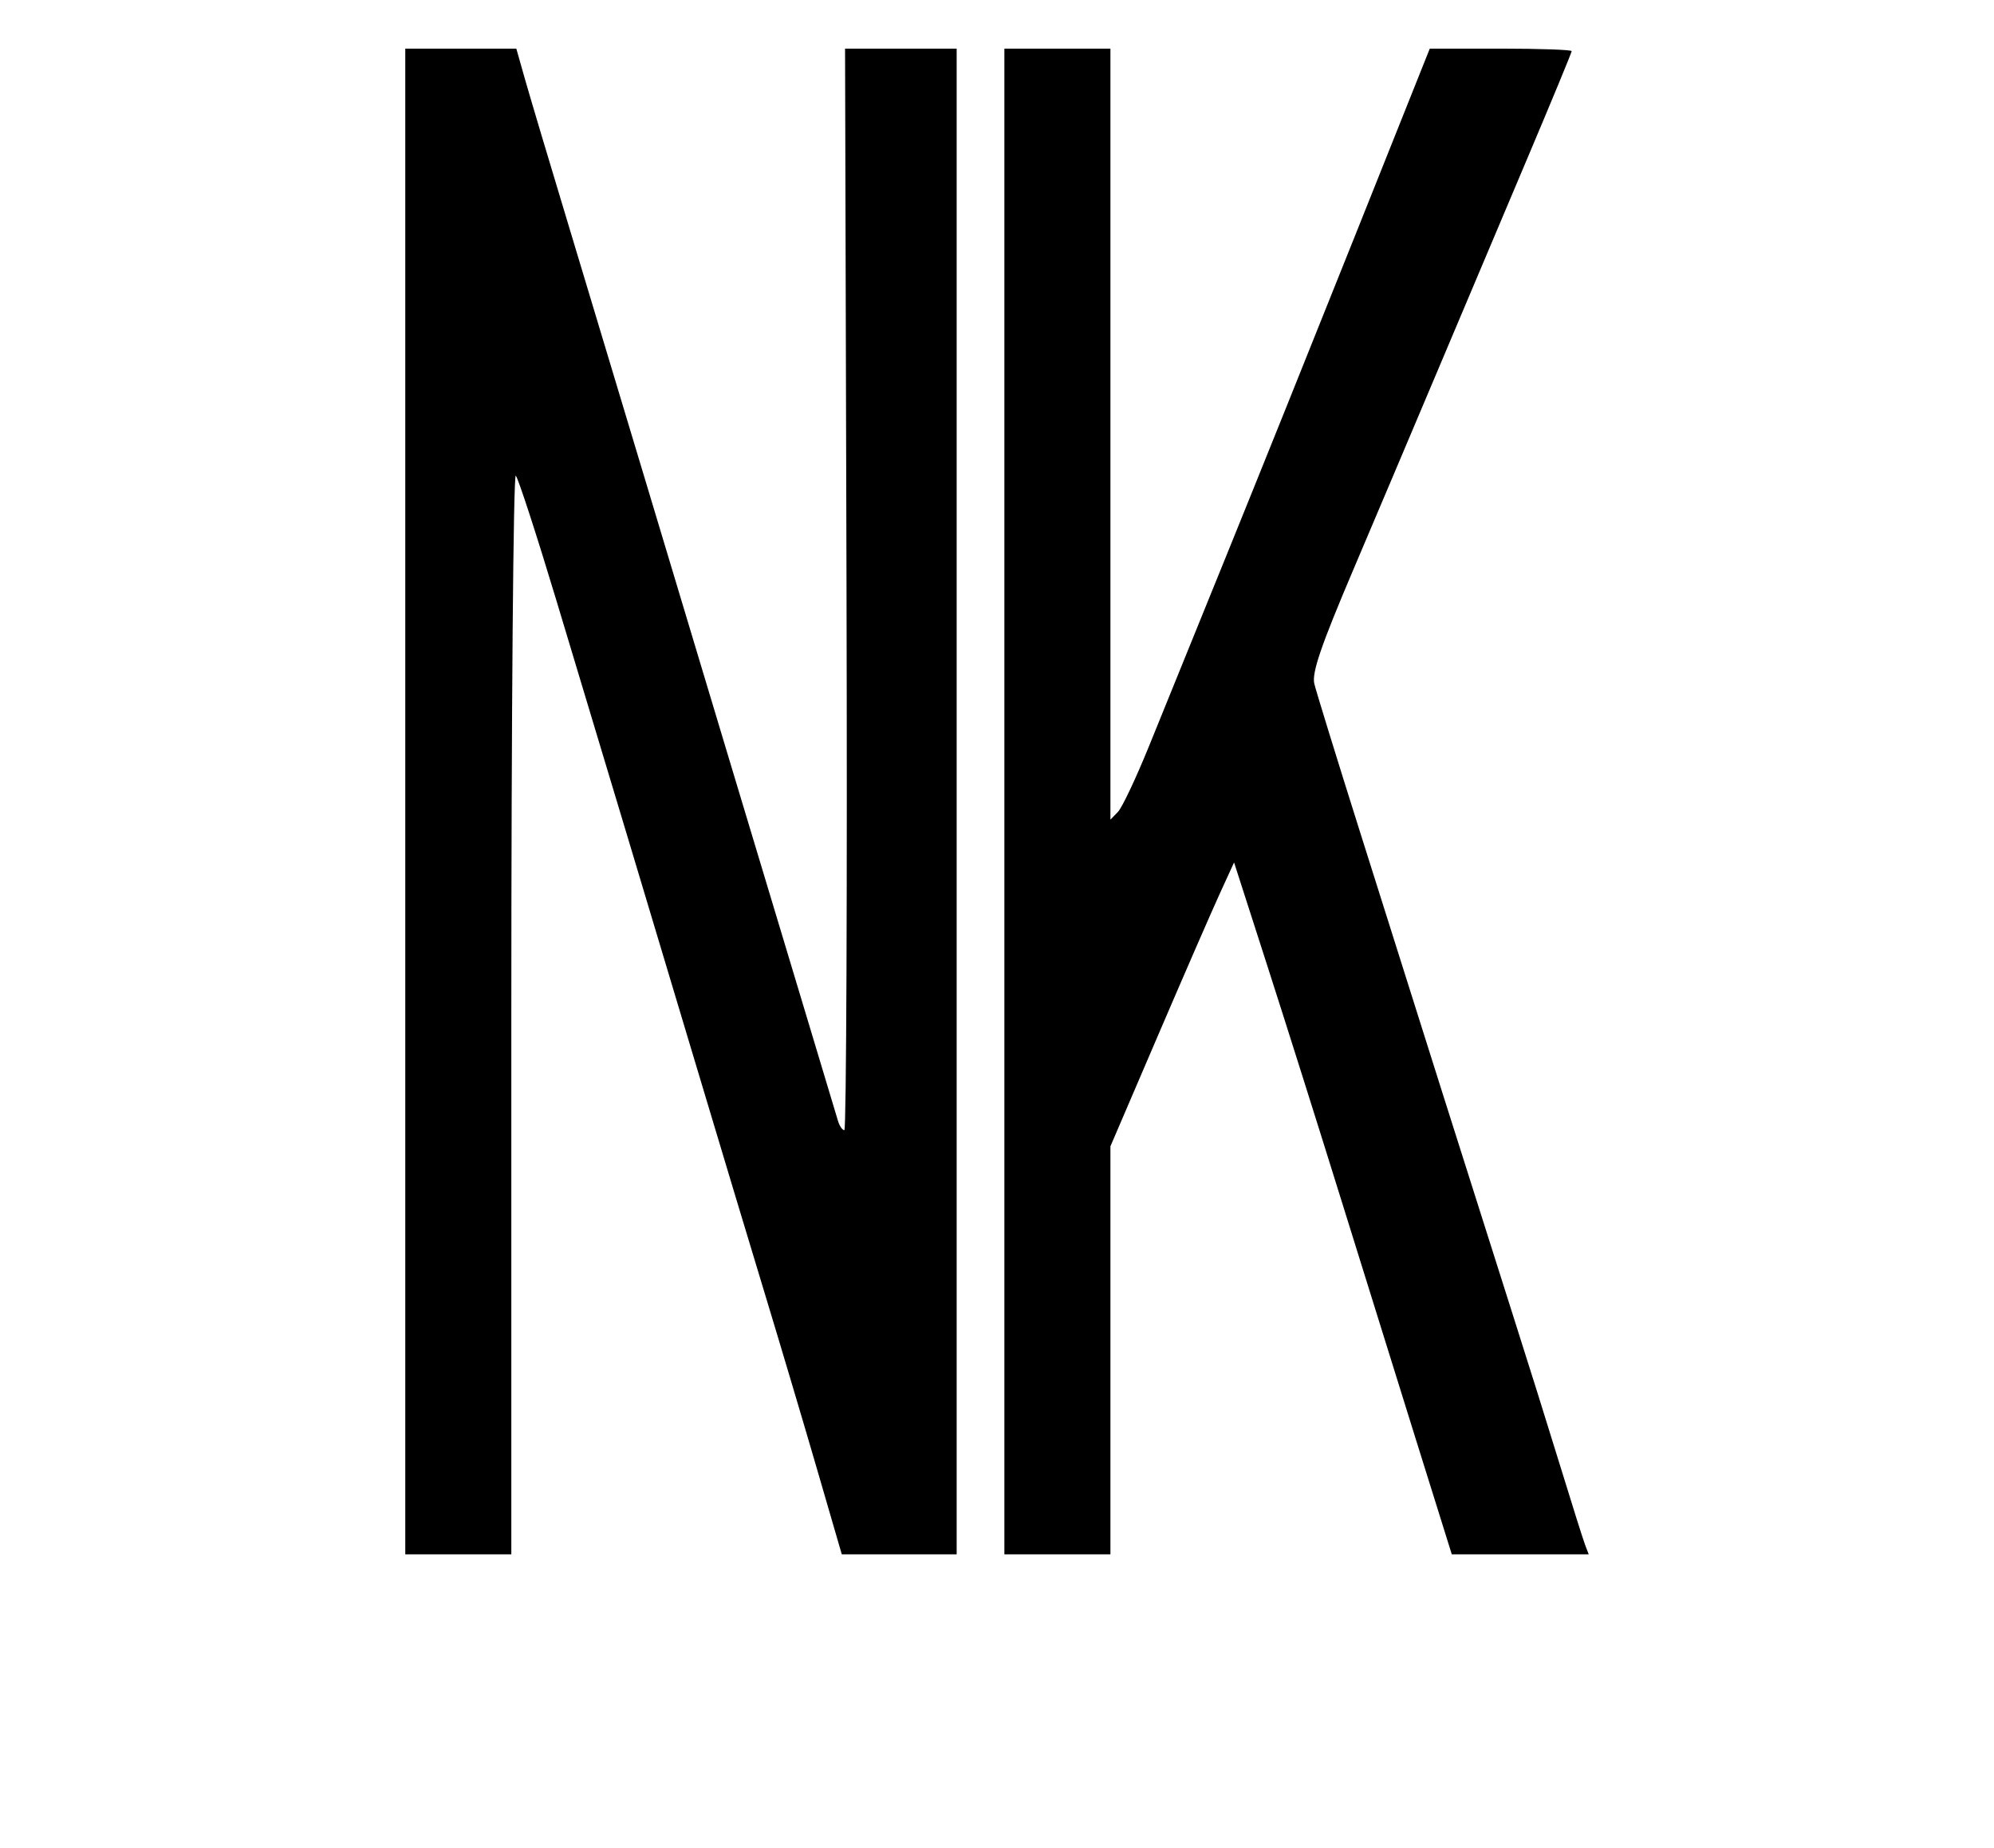 <svg width="246" height="228" viewBox="0 0 246 228" fill="none" xmlns="http://www.w3.org/2000/svg">
<path fill-rule="evenodd" clip-rule="evenodd" d="M50 98.879V191.759H56.541H63.082V124.912C63.082 88.146 63.331 58.345 63.635 58.686C63.939 59.028 66.185 65.93 68.625 74.024C71.065 82.119 75.053 95.364 77.485 103.458C79.918 111.552 83.98 125.092 86.511 133.546C89.042 142 92.631 153.92 94.487 160.036C96.342 166.152 99.209 175.791 100.856 181.457L103.851 191.759H110.937H118.024V98.879V6H111.14H104.255L104.435 72.716C104.535 109.41 104.415 139.432 104.169 139.432C103.924 139.432 103.57 138.917 103.383 138.288C103.196 137.658 101.094 130.668 98.711 122.753C96.328 114.839 92.208 101.152 89.555 92.339C86.902 83.525 82.48 68.808 79.727 59.635C76.975 50.461 72.722 36.333 70.276 28.239C67.83 20.145 65.349 11.829 64.764 9.761L63.699 6H56.849H50V98.879ZM123.911 98.879V191.759H130.452H136.993V166.592V141.424L142.823 127.838C146.03 120.365 149.462 112.484 150.45 110.326L152.247 106.401L156.352 119.156C158.61 126.171 162.652 138.975 165.335 147.608C168.018 156.242 172.214 169.709 174.66 177.533L179.107 191.759H187.554H196L195.568 190.633C195.33 190.014 193.96 185.673 192.523 180.986C191.085 176.298 188.314 167.46 186.364 161.344C184.414 155.229 180.632 143.308 177.96 134.854C175.289 126.4 170.733 111.977 167.838 102.804C164.942 93.63 162.382 85.331 162.148 84.36C161.824 83.011 162.956 79.696 166.953 70.297C169.83 63.534 174.542 52.407 177.426 45.572C180.311 38.737 185.196 27.175 188.284 19.88C191.372 12.585 193.898 6.477 193.898 6.308C193.898 6.139 189.959 6 185.144 6H176.391L167.181 29.056C162.117 41.737 154.984 59.471 151.332 68.465C147.678 77.458 143.377 88.054 141.771 92.012C140.165 95.969 138.433 99.638 137.922 100.164L136.993 101.122V53.561V6H130.452H123.911V98.879Z" fill="black"/>
</svg>

